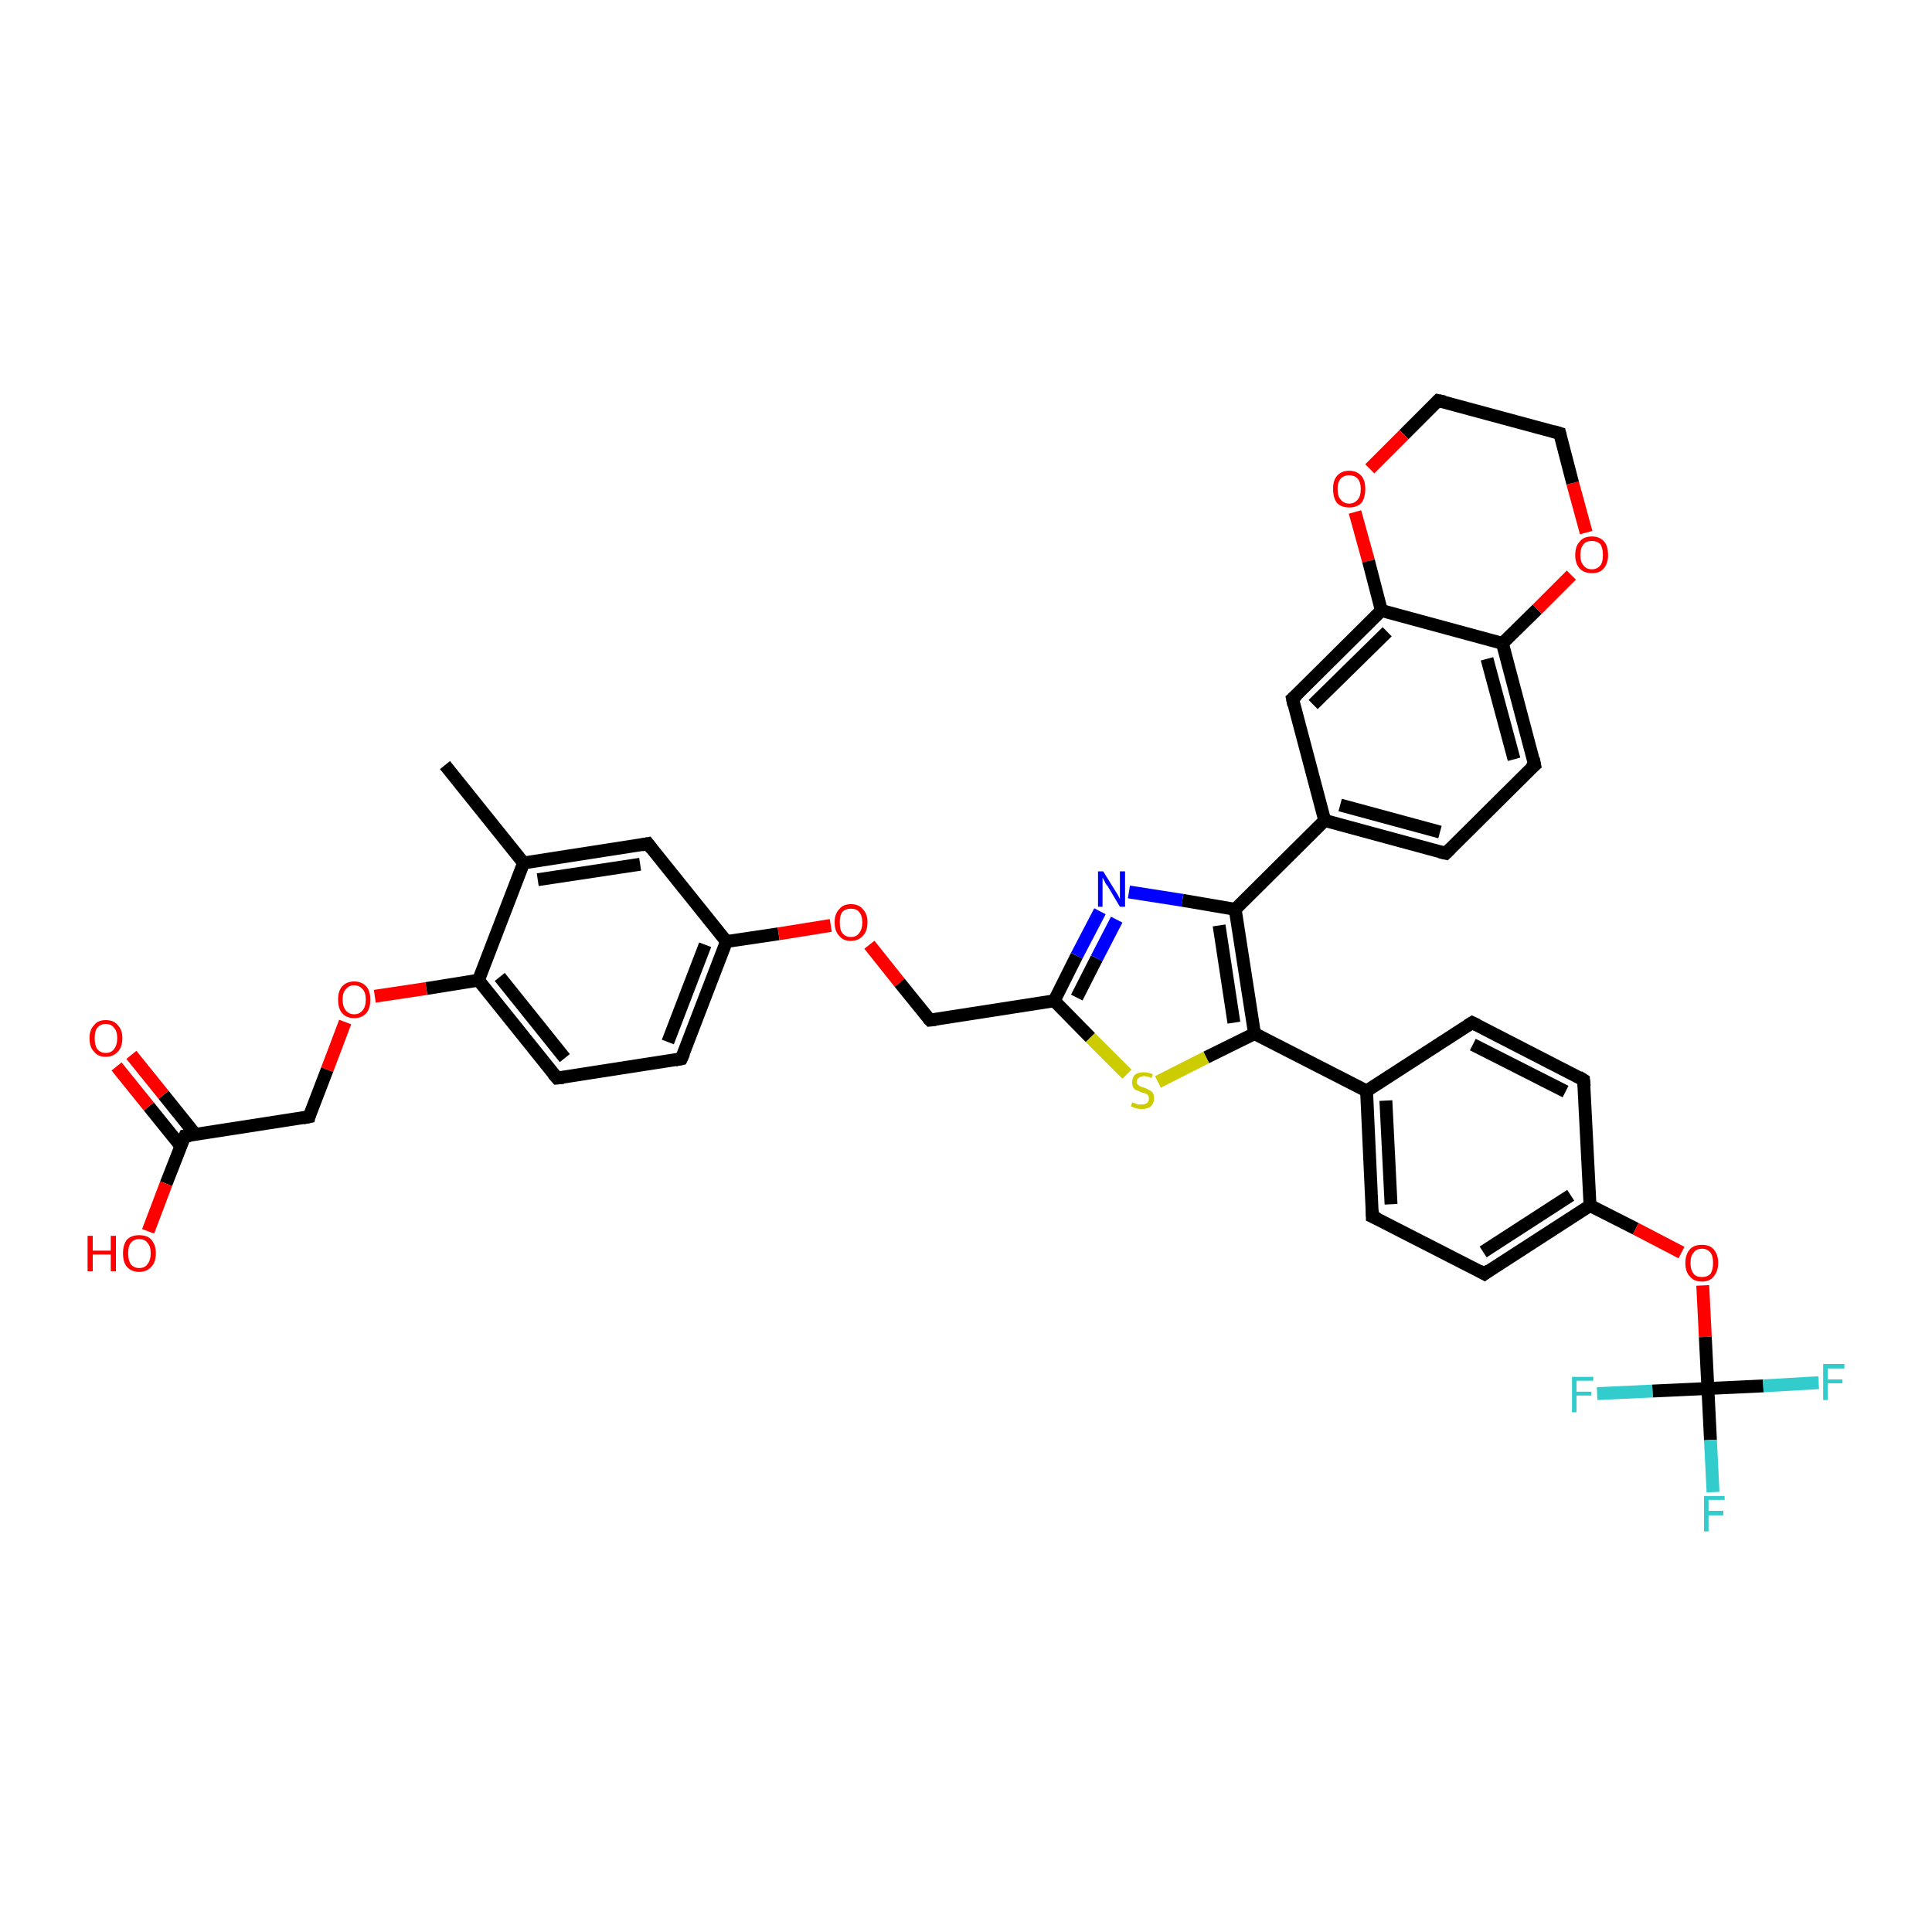 <?xml version='1.0' encoding='iso-8859-1'?>
<svg version='1.1' baseProfile='full'
              xmlns='http://www.w3.org/2000/svg'
                      xmlns:rdkit='http://www.rdkit.org/xml'
                      xmlns:xlink='http://www.w3.org/1999/xlink'
                  xml:space='preserve'
width='300px' height='300px' viewBox='0 0 300 300'>
<!-- END OF HEADER -->
<rect style='opacity:1.0;fill:#FFFFFF;stroke:none' width='300.0' height='300.0' x='0.0' y='0.0'> </rect>
<path class='bond-0 atom-0 atom-1' d='M 69.1,118.8 L 81.3,134.0' style='fill:none;fill-rule:evenodd;stroke:#000000;stroke-width:2.0px;stroke-linecap:butt;stroke-linejoin:miter;stroke-opacity:1' />
<path class='bond-1 atom-1 atom-2' d='M 81.3,134.0 L 100.6,131.0' style='fill:none;fill-rule:evenodd;stroke:#000000;stroke-width:2.0px;stroke-linecap:butt;stroke-linejoin:miter;stroke-opacity:1' />
<path class='bond-1 atom-1 atom-2' d='M 83.5,136.6 L 99.4,134.2' style='fill:none;fill-rule:evenodd;stroke:#000000;stroke-width:2.0px;stroke-linecap:butt;stroke-linejoin:miter;stroke-opacity:1' />
<path class='bond-2 atom-2 atom-3' d='M 100.6,131.0 L 112.8,146.2' style='fill:none;fill-rule:evenodd;stroke:#000000;stroke-width:2.0px;stroke-linecap:butt;stroke-linejoin:miter;stroke-opacity:1' />
<path class='bond-3 atom-3 atom-4' d='M 112.8,146.2 L 120.9,145.0' style='fill:none;fill-rule:evenodd;stroke:#000000;stroke-width:2.0px;stroke-linecap:butt;stroke-linejoin:miter;stroke-opacity:1' />
<path class='bond-3 atom-3 atom-4' d='M 120.9,145.0 L 129.0,143.7' style='fill:none;fill-rule:evenodd;stroke:#FF0000;stroke-width:2.0px;stroke-linecap:butt;stroke-linejoin:miter;stroke-opacity:1' />
<path class='bond-4 atom-4 atom-5' d='M 135.0,146.7 L 139.7,152.6' style='fill:none;fill-rule:evenodd;stroke:#FF0000;stroke-width:2.0px;stroke-linecap:butt;stroke-linejoin:miter;stroke-opacity:1' />
<path class='bond-4 atom-4 atom-5' d='M 139.7,152.6 L 144.4,158.4' style='fill:none;fill-rule:evenodd;stroke:#000000;stroke-width:2.0px;stroke-linecap:butt;stroke-linejoin:miter;stroke-opacity:1' />
<path class='bond-5 atom-5 atom-6' d='M 144.4,158.4 L 163.7,155.4' style='fill:none;fill-rule:evenodd;stroke:#000000;stroke-width:2.0px;stroke-linecap:butt;stroke-linejoin:miter;stroke-opacity:1' />
<path class='bond-6 atom-6 atom-7' d='M 163.7,155.4 L 167.2,148.4' style='fill:none;fill-rule:evenodd;stroke:#000000;stroke-width:2.0px;stroke-linecap:butt;stroke-linejoin:miter;stroke-opacity:1' />
<path class='bond-6 atom-6 atom-7' d='M 167.2,148.4 L 170.8,141.5' style='fill:none;fill-rule:evenodd;stroke:#0000FF;stroke-width:2.0px;stroke-linecap:butt;stroke-linejoin:miter;stroke-opacity:1' />
<path class='bond-6 atom-6 atom-7' d='M 167.2,154.9 L 170.3,148.8' style='fill:none;fill-rule:evenodd;stroke:#000000;stroke-width:2.0px;stroke-linecap:butt;stroke-linejoin:miter;stroke-opacity:1' />
<path class='bond-6 atom-6 atom-7' d='M 170.3,148.8 L 173.4,142.8' style='fill:none;fill-rule:evenodd;stroke:#0000FF;stroke-width:2.0px;stroke-linecap:butt;stroke-linejoin:miter;stroke-opacity:1' />
<path class='bond-7 atom-7 atom-8' d='M 175.3,138.5 L 183.6,139.8' style='fill:none;fill-rule:evenodd;stroke:#0000FF;stroke-width:2.0px;stroke-linecap:butt;stroke-linejoin:miter;stroke-opacity:1' />
<path class='bond-7 atom-7 atom-8' d='M 183.6,139.8 L 191.8,141.2' style='fill:none;fill-rule:evenodd;stroke:#000000;stroke-width:2.0px;stroke-linecap:butt;stroke-linejoin:miter;stroke-opacity:1' />
<path class='bond-8 atom-8 atom-9' d='M 191.8,141.2 L 194.8,160.5' style='fill:none;fill-rule:evenodd;stroke:#000000;stroke-width:2.0px;stroke-linecap:butt;stroke-linejoin:miter;stroke-opacity:1' />
<path class='bond-8 atom-8 atom-9' d='M 189.3,143.7 L 191.6,158.8' style='fill:none;fill-rule:evenodd;stroke:#000000;stroke-width:2.0px;stroke-linecap:butt;stroke-linejoin:miter;stroke-opacity:1' />
<path class='bond-9 atom-9 atom-10' d='M 194.8,160.5 L 187.3,164.2' style='fill:none;fill-rule:evenodd;stroke:#000000;stroke-width:2.0px;stroke-linecap:butt;stroke-linejoin:miter;stroke-opacity:1' />
<path class='bond-9 atom-9 atom-10' d='M 187.3,164.2 L 179.8,168.0' style='fill:none;fill-rule:evenodd;stroke:#CCCC00;stroke-width:2.0px;stroke-linecap:butt;stroke-linejoin:miter;stroke-opacity:1' />
<path class='bond-10 atom-9 atom-11' d='M 194.8,160.5 L 212.2,169.4' style='fill:none;fill-rule:evenodd;stroke:#000000;stroke-width:2.0px;stroke-linecap:butt;stroke-linejoin:miter;stroke-opacity:1' />
<path class='bond-11 atom-11 atom-12' d='M 212.2,169.4 L 213.1,188.9' style='fill:none;fill-rule:evenodd;stroke:#000000;stroke-width:2.0px;stroke-linecap:butt;stroke-linejoin:miter;stroke-opacity:1' />
<path class='bond-11 atom-11 atom-12' d='M 215.2,170.9 L 216.0,187.0' style='fill:none;fill-rule:evenodd;stroke:#000000;stroke-width:2.0px;stroke-linecap:butt;stroke-linejoin:miter;stroke-opacity:1' />
<path class='bond-12 atom-12 atom-13' d='M 213.1,188.9 L 230.5,197.8' style='fill:none;fill-rule:evenodd;stroke:#000000;stroke-width:2.0px;stroke-linecap:butt;stroke-linejoin:miter;stroke-opacity:1' />
<path class='bond-13 atom-13 atom-14' d='M 230.5,197.8 L 246.9,187.2' style='fill:none;fill-rule:evenodd;stroke:#000000;stroke-width:2.0px;stroke-linecap:butt;stroke-linejoin:miter;stroke-opacity:1' />
<path class='bond-13 atom-13 atom-14' d='M 230.3,194.4 L 243.9,185.6' style='fill:none;fill-rule:evenodd;stroke:#000000;stroke-width:2.0px;stroke-linecap:butt;stroke-linejoin:miter;stroke-opacity:1' />
<path class='bond-14 atom-14 atom-15' d='M 246.9,187.2 L 254.0,190.8' style='fill:none;fill-rule:evenodd;stroke:#000000;stroke-width:2.0px;stroke-linecap:butt;stroke-linejoin:miter;stroke-opacity:1' />
<path class='bond-14 atom-14 atom-15' d='M 254.0,190.8 L 261.1,194.5' style='fill:none;fill-rule:evenodd;stroke:#FF0000;stroke-width:2.0px;stroke-linecap:butt;stroke-linejoin:miter;stroke-opacity:1' />
<path class='bond-15 atom-15 atom-16' d='M 264.4,199.6 L 264.8,207.6' style='fill:none;fill-rule:evenodd;stroke:#FF0000;stroke-width:2.0px;stroke-linecap:butt;stroke-linejoin:miter;stroke-opacity:1' />
<path class='bond-15 atom-15 atom-16' d='M 264.8,207.6 L 265.2,215.6' style='fill:none;fill-rule:evenodd;stroke:#000000;stroke-width:2.0px;stroke-linecap:butt;stroke-linejoin:miter;stroke-opacity:1' />
<path class='bond-16 atom-16 atom-17' d='M 265.2,215.6 L 265.6,223.6' style='fill:none;fill-rule:evenodd;stroke:#000000;stroke-width:2.0px;stroke-linecap:butt;stroke-linejoin:miter;stroke-opacity:1' />
<path class='bond-16 atom-16 atom-17' d='M 265.6,223.6 L 266.0,231.7' style='fill:none;fill-rule:evenodd;stroke:#33CCCC;stroke-width:2.0px;stroke-linecap:butt;stroke-linejoin:miter;stroke-opacity:1' />
<path class='bond-17 atom-16 atom-18' d='M 265.2,215.6 L 273.8,215.2' style='fill:none;fill-rule:evenodd;stroke:#000000;stroke-width:2.0px;stroke-linecap:butt;stroke-linejoin:miter;stroke-opacity:1' />
<path class='bond-17 atom-16 atom-18' d='M 273.8,215.2 L 282.4,214.7' style='fill:none;fill-rule:evenodd;stroke:#33CCCC;stroke-width:2.0px;stroke-linecap:butt;stroke-linejoin:miter;stroke-opacity:1' />
<path class='bond-18 atom-16 atom-19' d='M 265.2,215.6 L 256.6,216.0' style='fill:none;fill-rule:evenodd;stroke:#000000;stroke-width:2.0px;stroke-linecap:butt;stroke-linejoin:miter;stroke-opacity:1' />
<path class='bond-18 atom-16 atom-19' d='M 256.6,216.0 L 248.0,216.4' style='fill:none;fill-rule:evenodd;stroke:#33CCCC;stroke-width:2.0px;stroke-linecap:butt;stroke-linejoin:miter;stroke-opacity:1' />
<path class='bond-19 atom-14 atom-20' d='M 246.9,187.2 L 245.9,167.7' style='fill:none;fill-rule:evenodd;stroke:#000000;stroke-width:2.0px;stroke-linecap:butt;stroke-linejoin:miter;stroke-opacity:1' />
<path class='bond-20 atom-20 atom-21' d='M 245.9,167.7 L 228.6,158.8' style='fill:none;fill-rule:evenodd;stroke:#000000;stroke-width:2.0px;stroke-linecap:butt;stroke-linejoin:miter;stroke-opacity:1' />
<path class='bond-20 atom-20 atom-21' d='M 243.1,169.5 L 228.7,162.2' style='fill:none;fill-rule:evenodd;stroke:#000000;stroke-width:2.0px;stroke-linecap:butt;stroke-linejoin:miter;stroke-opacity:1' />
<path class='bond-21 atom-8 atom-22' d='M 191.8,141.2 L 205.7,127.4' style='fill:none;fill-rule:evenodd;stroke:#000000;stroke-width:2.0px;stroke-linecap:butt;stroke-linejoin:miter;stroke-opacity:1' />
<path class='bond-22 atom-22 atom-23' d='M 205.7,127.4 L 224.5,132.5' style='fill:none;fill-rule:evenodd;stroke:#000000;stroke-width:2.0px;stroke-linecap:butt;stroke-linejoin:miter;stroke-opacity:1' />
<path class='bond-22 atom-22 atom-23' d='M 208.1,125.0 L 223.6,129.2' style='fill:none;fill-rule:evenodd;stroke:#000000;stroke-width:2.0px;stroke-linecap:butt;stroke-linejoin:miter;stroke-opacity:1' />
<path class='bond-23 atom-23 atom-24' d='M 224.5,132.5 L 238.3,118.8' style='fill:none;fill-rule:evenodd;stroke:#000000;stroke-width:2.0px;stroke-linecap:butt;stroke-linejoin:miter;stroke-opacity:1' />
<path class='bond-24 atom-24 atom-25' d='M 238.3,118.8 L 233.3,99.9' style='fill:none;fill-rule:evenodd;stroke:#000000;stroke-width:2.0px;stroke-linecap:butt;stroke-linejoin:miter;stroke-opacity:1' />
<path class='bond-24 atom-24 atom-25' d='M 235.1,117.9 L 230.9,102.3' style='fill:none;fill-rule:evenodd;stroke:#000000;stroke-width:2.0px;stroke-linecap:butt;stroke-linejoin:miter;stroke-opacity:1' />
<path class='bond-25 atom-25 atom-26' d='M 233.3,99.9 L 238.7,94.6' style='fill:none;fill-rule:evenodd;stroke:#000000;stroke-width:2.0px;stroke-linecap:butt;stroke-linejoin:miter;stroke-opacity:1' />
<path class='bond-25 atom-25 atom-26' d='M 238.7,94.6 L 244.0,89.3' style='fill:none;fill-rule:evenodd;stroke:#FF0000;stroke-width:2.0px;stroke-linecap:butt;stroke-linejoin:miter;stroke-opacity:1' />
<path class='bond-26 atom-26 atom-27' d='M 246.3,82.7 L 244.2,75.0' style='fill:none;fill-rule:evenodd;stroke:#FF0000;stroke-width:2.0px;stroke-linecap:butt;stroke-linejoin:miter;stroke-opacity:1' />
<path class='bond-26 atom-26 atom-27' d='M 244.2,75.0 L 242.2,67.3' style='fill:none;fill-rule:evenodd;stroke:#000000;stroke-width:2.0px;stroke-linecap:butt;stroke-linejoin:miter;stroke-opacity:1' />
<path class='bond-27 atom-27 atom-28' d='M 242.2,67.3 L 223.3,62.2' style='fill:none;fill-rule:evenodd;stroke:#000000;stroke-width:2.0px;stroke-linecap:butt;stroke-linejoin:miter;stroke-opacity:1' />
<path class='bond-28 atom-28 atom-29' d='M 223.3,62.2 L 218.0,67.5' style='fill:none;fill-rule:evenodd;stroke:#000000;stroke-width:2.0px;stroke-linecap:butt;stroke-linejoin:miter;stroke-opacity:1' />
<path class='bond-28 atom-28 atom-29' d='M 218.0,67.5 L 212.7,72.8' style='fill:none;fill-rule:evenodd;stroke:#FF0000;stroke-width:2.0px;stroke-linecap:butt;stroke-linejoin:miter;stroke-opacity:1' />
<path class='bond-29 atom-29 atom-30' d='M 210.4,79.5 L 212.5,87.1' style='fill:none;fill-rule:evenodd;stroke:#FF0000;stroke-width:2.0px;stroke-linecap:butt;stroke-linejoin:miter;stroke-opacity:1' />
<path class='bond-29 atom-29 atom-30' d='M 212.5,87.1 L 214.5,94.8' style='fill:none;fill-rule:evenodd;stroke:#000000;stroke-width:2.0px;stroke-linecap:butt;stroke-linejoin:miter;stroke-opacity:1' />
<path class='bond-30 atom-30 atom-31' d='M 214.5,94.8 L 200.7,108.5' style='fill:none;fill-rule:evenodd;stroke:#000000;stroke-width:2.0px;stroke-linecap:butt;stroke-linejoin:miter;stroke-opacity:1' />
<path class='bond-30 atom-30 atom-31' d='M 215.4,98.1 L 203.9,109.4' style='fill:none;fill-rule:evenodd;stroke:#000000;stroke-width:2.0px;stroke-linecap:butt;stroke-linejoin:miter;stroke-opacity:1' />
<path class='bond-31 atom-3 atom-32' d='M 112.8,146.2 L 105.8,164.4' style='fill:none;fill-rule:evenodd;stroke:#000000;stroke-width:2.0px;stroke-linecap:butt;stroke-linejoin:miter;stroke-opacity:1' />
<path class='bond-31 atom-3 atom-32' d='M 109.5,146.7 L 103.7,161.8' style='fill:none;fill-rule:evenodd;stroke:#000000;stroke-width:2.0px;stroke-linecap:butt;stroke-linejoin:miter;stroke-opacity:1' />
<path class='bond-32 atom-32 atom-33' d='M 105.8,164.4 L 86.5,167.4' style='fill:none;fill-rule:evenodd;stroke:#000000;stroke-width:2.0px;stroke-linecap:butt;stroke-linejoin:miter;stroke-opacity:1' />
<path class='bond-33 atom-33 atom-34' d='M 86.5,167.4 L 74.3,152.2' style='fill:none;fill-rule:evenodd;stroke:#000000;stroke-width:2.0px;stroke-linecap:butt;stroke-linejoin:miter;stroke-opacity:1' />
<path class='bond-33 atom-33 atom-34' d='M 87.7,164.3 L 77.6,151.7' style='fill:none;fill-rule:evenodd;stroke:#000000;stroke-width:2.0px;stroke-linecap:butt;stroke-linejoin:miter;stroke-opacity:1' />
<path class='bond-34 atom-34 atom-35' d='M 74.3,152.2 L 66.2,153.5' style='fill:none;fill-rule:evenodd;stroke:#000000;stroke-width:2.0px;stroke-linecap:butt;stroke-linejoin:miter;stroke-opacity:1' />
<path class='bond-34 atom-34 atom-35' d='M 66.2,153.5 L 58.2,154.7' style='fill:none;fill-rule:evenodd;stroke:#FF0000;stroke-width:2.0px;stroke-linecap:butt;stroke-linejoin:miter;stroke-opacity:1' />
<path class='bond-35 atom-35 atom-36' d='M 53.6,158.7 L 50.8,166.1' style='fill:none;fill-rule:evenodd;stroke:#FF0000;stroke-width:2.0px;stroke-linecap:butt;stroke-linejoin:miter;stroke-opacity:1' />
<path class='bond-35 atom-35 atom-36' d='M 50.8,166.1 L 48.0,173.4' style='fill:none;fill-rule:evenodd;stroke:#000000;stroke-width:2.0px;stroke-linecap:butt;stroke-linejoin:miter;stroke-opacity:1' />
<path class='bond-36 atom-36 atom-37' d='M 48.0,173.4 L 28.7,176.4' style='fill:none;fill-rule:evenodd;stroke:#000000;stroke-width:2.0px;stroke-linecap:butt;stroke-linejoin:miter;stroke-opacity:1' />
<path class='bond-37 atom-37 atom-38' d='M 28.7,176.4 L 25.8,183.8' style='fill:none;fill-rule:evenodd;stroke:#000000;stroke-width:2.0px;stroke-linecap:butt;stroke-linejoin:miter;stroke-opacity:1' />
<path class='bond-37 atom-37 atom-38' d='M 25.8,183.8 L 23.0,191.2' style='fill:none;fill-rule:evenodd;stroke:#FF0000;stroke-width:2.0px;stroke-linecap:butt;stroke-linejoin:miter;stroke-opacity:1' />
<path class='bond-38 atom-37 atom-39' d='M 30.3,176.1 L 25.4,170.0' style='fill:none;fill-rule:evenodd;stroke:#000000;stroke-width:2.0px;stroke-linecap:butt;stroke-linejoin:miter;stroke-opacity:1' />
<path class='bond-38 atom-37 atom-39' d='M 25.4,170.0 L 20.4,163.8' style='fill:none;fill-rule:evenodd;stroke:#FF0000;stroke-width:2.0px;stroke-linecap:butt;stroke-linejoin:miter;stroke-opacity:1' />
<path class='bond-38 atom-37 atom-39' d='M 28.1,178.0 L 23.1,171.8' style='fill:none;fill-rule:evenodd;stroke:#000000;stroke-width:2.0px;stroke-linecap:butt;stroke-linejoin:miter;stroke-opacity:1' />
<path class='bond-38 atom-37 atom-39' d='M 23.1,171.8 L 18.1,165.6' style='fill:none;fill-rule:evenodd;stroke:#FF0000;stroke-width:2.0px;stroke-linecap:butt;stroke-linejoin:miter;stroke-opacity:1' />
<path class='bond-39 atom-34 atom-1' d='M 74.3,152.2 L 81.3,134.0' style='fill:none;fill-rule:evenodd;stroke:#000000;stroke-width:2.0px;stroke-linecap:butt;stroke-linejoin:miter;stroke-opacity:1' />
<path class='bond-40 atom-10 atom-6' d='M 175.0,166.8 L 169.3,161.1' style='fill:none;fill-rule:evenodd;stroke:#CCCC00;stroke-width:2.0px;stroke-linecap:butt;stroke-linejoin:miter;stroke-opacity:1' />
<path class='bond-40 atom-10 atom-6' d='M 169.3,161.1 L 163.7,155.4' style='fill:none;fill-rule:evenodd;stroke:#000000;stroke-width:2.0px;stroke-linecap:butt;stroke-linejoin:miter;stroke-opacity:1' />
<path class='bond-41 atom-21 atom-11' d='M 228.6,158.8 L 212.2,169.4' style='fill:none;fill-rule:evenodd;stroke:#000000;stroke-width:2.0px;stroke-linecap:butt;stroke-linejoin:miter;stroke-opacity:1' />
<path class='bond-42 atom-31 atom-22' d='M 200.7,108.5 L 205.7,127.4' style='fill:none;fill-rule:evenodd;stroke:#000000;stroke-width:2.0px;stroke-linecap:butt;stroke-linejoin:miter;stroke-opacity:1' />
<path class='bond-43 atom-30 atom-25' d='M 214.5,94.8 L 233.3,99.9' style='fill:none;fill-rule:evenodd;stroke:#000000;stroke-width:2.0px;stroke-linecap:butt;stroke-linejoin:miter;stroke-opacity:1' />
<path d='M 99.6,131.2 L 100.6,131.0 L 101.2,131.8' style='fill:none;stroke:#000000;stroke-width:2.0px;stroke-linecap:butt;stroke-linejoin:miter;stroke-opacity:1;' />
<path d='M 144.1,158.1 L 144.4,158.4 L 145.3,158.3' style='fill:none;stroke:#000000;stroke-width:2.0px;stroke-linecap:butt;stroke-linejoin:miter;stroke-opacity:1;' />
<path d='M 213.1,187.9 L 213.1,188.9 L 214.0,189.3' style='fill:none;stroke:#000000;stroke-width:2.0px;stroke-linecap:butt;stroke-linejoin:miter;stroke-opacity:1;' />
<path d='M 229.6,197.3 L 230.5,197.8 L 231.3,197.2' style='fill:none;stroke:#000000;stroke-width:2.0px;stroke-linecap:butt;stroke-linejoin:miter;stroke-opacity:1;' />
<path d='M 246.0,168.7 L 245.9,167.7 L 245.1,167.2' style='fill:none;stroke:#000000;stroke-width:2.0px;stroke-linecap:butt;stroke-linejoin:miter;stroke-opacity:1;' />
<path d='M 229.4,159.2 L 228.6,158.8 L 227.8,159.3' style='fill:none;stroke:#000000;stroke-width:2.0px;stroke-linecap:butt;stroke-linejoin:miter;stroke-opacity:1;' />
<path d='M 223.6,132.3 L 224.5,132.5 L 225.2,131.8' style='fill:none;stroke:#000000;stroke-width:2.0px;stroke-linecap:butt;stroke-linejoin:miter;stroke-opacity:1;' />
<path d='M 237.6,119.4 L 238.3,118.8 L 238.1,117.8' style='fill:none;stroke:#000000;stroke-width:2.0px;stroke-linecap:butt;stroke-linejoin:miter;stroke-opacity:1;' />
<path d='M 242.3,67.7 L 242.2,67.3 L 241.2,67.0' style='fill:none;stroke:#000000;stroke-width:2.0px;stroke-linecap:butt;stroke-linejoin:miter;stroke-opacity:1;' />
<path d='M 224.3,62.4 L 223.3,62.2 L 223.1,62.4' style='fill:none;stroke:#000000;stroke-width:2.0px;stroke-linecap:butt;stroke-linejoin:miter;stroke-opacity:1;' />
<path d='M 201.4,107.9 L 200.7,108.5 L 200.9,109.5' style='fill:none;stroke:#000000;stroke-width:2.0px;stroke-linecap:butt;stroke-linejoin:miter;stroke-opacity:1;' />
<path d='M 106.2,163.5 L 105.8,164.4 L 104.8,164.6' style='fill:none;stroke:#000000;stroke-width:2.0px;stroke-linecap:butt;stroke-linejoin:miter;stroke-opacity:1;' />
<path d='M 87.5,167.3 L 86.5,167.4 L 85.9,166.7' style='fill:none;stroke:#000000;stroke-width:2.0px;stroke-linecap:butt;stroke-linejoin:miter;stroke-opacity:1;' />
<path d='M 48.1,173.0 L 48.0,173.4 L 47.0,173.6' style='fill:none;stroke:#000000;stroke-width:2.0px;stroke-linecap:butt;stroke-linejoin:miter;stroke-opacity:1;' />
<path d='M 29.6,176.3 L 28.7,176.4 L 28.5,176.8' style='fill:none;stroke:#000000;stroke-width:2.0px;stroke-linecap:butt;stroke-linejoin:miter;stroke-opacity:1;' />
<path class='atom-4' d='M 129.6 143.2
Q 129.6 141.9, 130.3 141.2
Q 130.9 140.4, 132.1 140.4
Q 133.4 140.4, 134.0 141.2
Q 134.7 141.9, 134.7 143.2
Q 134.7 144.6, 134.0 145.3
Q 133.3 146.1, 132.1 146.1
Q 130.9 146.1, 130.3 145.3
Q 129.6 144.6, 129.6 143.2
M 132.1 145.5
Q 133.0 145.5, 133.4 144.9
Q 133.9 144.3, 133.9 143.2
Q 133.9 142.2, 133.4 141.6
Q 133.0 141.1, 132.1 141.1
Q 131.3 141.1, 130.8 141.6
Q 130.4 142.1, 130.4 143.2
Q 130.4 144.4, 130.8 144.9
Q 131.3 145.5, 132.1 145.5
' fill='#FF0000'/>
<path class='atom-7' d='M 171.3 135.3
L 173.1 138.2
Q 173.3 138.5, 173.6 139.0
Q 173.9 139.6, 173.9 139.6
L 173.9 135.3
L 174.7 135.3
L 174.7 140.8
L 173.9 140.8
L 172.0 137.6
Q 171.7 137.3, 171.5 136.8
Q 171.3 136.4, 171.2 136.3
L 171.2 140.8
L 170.5 140.8
L 170.5 135.3
L 171.3 135.3
' fill='#0000FF'/>
<path class='atom-10' d='M 175.8 171.2
Q 175.9 171.2, 176.2 171.3
Q 176.4 171.4, 176.7 171.5
Q 177.0 171.5, 177.3 171.5
Q 177.8 171.5, 178.1 171.3
Q 178.4 171.0, 178.4 170.6
Q 178.4 170.3, 178.3 170.1
Q 178.1 169.9, 177.9 169.8
Q 177.6 169.7, 177.2 169.6
Q 176.8 169.4, 176.5 169.3
Q 176.2 169.2, 176.0 168.9
Q 175.8 168.6, 175.8 168.1
Q 175.8 167.4, 176.2 166.9
Q 176.7 166.5, 177.6 166.5
Q 178.3 166.5, 179.0 166.8
L 178.8 167.4
Q 178.2 167.1, 177.7 167.1
Q 177.1 167.1, 176.8 167.4
Q 176.5 167.6, 176.5 168.0
Q 176.5 168.3, 176.7 168.4
Q 176.8 168.6, 177.1 168.7
Q 177.3 168.8, 177.7 168.9
Q 178.2 169.1, 178.5 169.3
Q 178.8 169.4, 179.0 169.7
Q 179.2 170.0, 179.2 170.6
Q 179.2 171.3, 178.7 171.8
Q 178.2 172.2, 177.3 172.2
Q 176.8 172.2, 176.4 172.1
Q 176.1 172.0, 175.6 171.8
L 175.8 171.2
' fill='#CCCC00'/>
<path class='atom-15' d='M 261.7 196.1
Q 261.7 194.8, 262.4 194.0
Q 263.0 193.3, 264.3 193.3
Q 265.5 193.3, 266.1 194.0
Q 266.8 194.8, 266.8 196.1
Q 266.8 197.4, 266.1 198.2
Q 265.5 199.0, 264.3 199.0
Q 263.0 199.0, 262.4 198.2
Q 261.7 197.5, 261.7 196.1
M 264.3 198.3
Q 265.1 198.3, 265.6 197.8
Q 266.0 197.2, 266.0 196.1
Q 266.0 195.0, 265.6 194.5
Q 265.1 193.9, 264.3 193.9
Q 263.4 193.9, 263.0 194.5
Q 262.5 195.0, 262.5 196.1
Q 262.5 197.2, 263.0 197.8
Q 263.4 198.3, 264.3 198.3
' fill='#FF0000'/>
<path class='atom-17' d='M 264.6 232.3
L 267.8 232.3
L 267.8 232.9
L 265.3 232.9
L 265.3 234.6
L 267.6 234.6
L 267.6 235.3
L 265.3 235.3
L 265.3 237.8
L 264.6 237.8
L 264.6 232.3
' fill='#33CCCC'/>
<path class='atom-18' d='M 283.1 211.8
L 286.4 211.8
L 286.4 212.5
L 283.8 212.5
L 283.8 214.2
L 286.1 214.2
L 286.1 214.8
L 283.8 214.8
L 283.8 217.4
L 283.1 217.4
L 283.1 211.8
' fill='#33CCCC'/>
<path class='atom-19' d='M 244.1 213.8
L 247.4 213.8
L 247.4 214.4
L 244.8 214.4
L 244.8 216.1
L 247.1 216.1
L 247.1 216.7
L 244.8 216.7
L 244.8 219.3
L 244.1 219.3
L 244.1 213.8
' fill='#33CCCC'/>
<path class='atom-26' d='M 244.6 86.2
Q 244.6 84.8, 245.3 84.1
Q 245.9 83.3, 247.2 83.3
Q 248.4 83.3, 249.1 84.1
Q 249.7 84.8, 249.7 86.2
Q 249.7 87.5, 249.0 88.3
Q 248.4 89.0, 247.2 89.0
Q 246.0 89.0, 245.3 88.3
Q 244.6 87.5, 244.6 86.2
M 247.2 88.4
Q 248.0 88.4, 248.5 87.8
Q 248.9 87.3, 248.9 86.2
Q 248.9 85.1, 248.5 84.5
Q 248.0 84.0, 247.2 84.0
Q 246.3 84.0, 245.9 84.5
Q 245.4 85.1, 245.4 86.2
Q 245.4 87.3, 245.9 87.8
Q 246.3 88.4, 247.2 88.4
' fill='#FF0000'/>
<path class='atom-29' d='M 207.0 75.9
Q 207.0 74.6, 207.6 73.9
Q 208.3 73.1, 209.5 73.1
Q 210.7 73.1, 211.4 73.9
Q 212.0 74.6, 212.0 75.9
Q 212.0 77.3, 211.4 78.1
Q 210.7 78.8, 209.5 78.8
Q 208.3 78.8, 207.6 78.1
Q 207.0 77.3, 207.0 75.9
M 209.5 78.2
Q 210.3 78.2, 210.8 77.6
Q 211.3 77.1, 211.3 75.9
Q 211.3 74.9, 210.8 74.3
Q 210.3 73.8, 209.5 73.8
Q 208.7 73.8, 208.2 74.3
Q 207.7 74.9, 207.7 75.9
Q 207.7 77.1, 208.2 77.6
Q 208.7 78.2, 209.5 78.2
' fill='#FF0000'/>
<path class='atom-35' d='M 52.5 155.2
Q 52.5 153.9, 53.1 153.2
Q 53.8 152.4, 55.0 152.4
Q 56.2 152.4, 56.9 153.2
Q 57.5 153.9, 57.5 155.2
Q 57.5 156.6, 56.9 157.3
Q 56.2 158.1, 55.0 158.1
Q 53.8 158.1, 53.1 157.3
Q 52.5 156.6, 52.5 155.2
M 55.0 157.5
Q 55.8 157.5, 56.3 156.9
Q 56.8 156.3, 56.8 155.2
Q 56.8 154.1, 56.3 153.6
Q 55.8 153.0, 55.0 153.0
Q 54.2 153.0, 53.7 153.6
Q 53.2 154.1, 53.2 155.2
Q 53.2 156.3, 53.7 156.9
Q 54.2 157.5, 55.0 157.5
' fill='#FF0000'/>
<path class='atom-38' d='M 13.6 191.9
L 14.4 191.9
L 14.4 194.2
L 17.2 194.2
L 17.2 191.9
L 18.0 191.9
L 18.0 197.4
L 17.2 197.4
L 17.2 194.8
L 14.4 194.8
L 14.4 197.4
L 13.6 197.4
L 13.6 191.9
' fill='#FF0000'/>
<path class='atom-38' d='M 19.1 194.6
Q 19.1 193.3, 19.7 192.5
Q 20.4 191.8, 21.6 191.8
Q 22.9 191.8, 23.5 192.5
Q 24.2 193.3, 24.2 194.6
Q 24.2 196.0, 23.5 196.7
Q 22.8 197.5, 21.6 197.5
Q 20.4 197.5, 19.7 196.7
Q 19.1 196.0, 19.1 194.6
M 21.6 196.9
Q 22.5 196.9, 22.9 196.3
Q 23.4 195.7, 23.4 194.6
Q 23.4 193.5, 22.9 193.0
Q 22.5 192.4, 21.6 192.4
Q 20.8 192.4, 20.3 193.0
Q 19.9 193.5, 19.9 194.6
Q 19.9 195.7, 20.3 196.3
Q 20.8 196.9, 21.6 196.9
' fill='#FF0000'/>
<path class='atom-39' d='M 13.9 161.2
Q 13.9 159.9, 14.6 159.2
Q 15.2 158.4, 16.4 158.4
Q 17.7 158.4, 18.3 159.2
Q 19.0 159.9, 19.0 161.2
Q 19.0 162.6, 18.3 163.3
Q 17.6 164.1, 16.4 164.1
Q 15.2 164.1, 14.6 163.3
Q 13.9 162.6, 13.9 161.2
M 16.4 163.5
Q 17.3 163.5, 17.7 162.9
Q 18.2 162.3, 18.2 161.2
Q 18.2 160.1, 17.7 159.6
Q 17.3 159.0, 16.4 159.0
Q 15.6 159.0, 15.1 159.6
Q 14.7 160.1, 14.7 161.2
Q 14.7 162.3, 15.1 162.9
Q 15.6 163.5, 16.4 163.5
' fill='#FF0000'/>
</svg>
